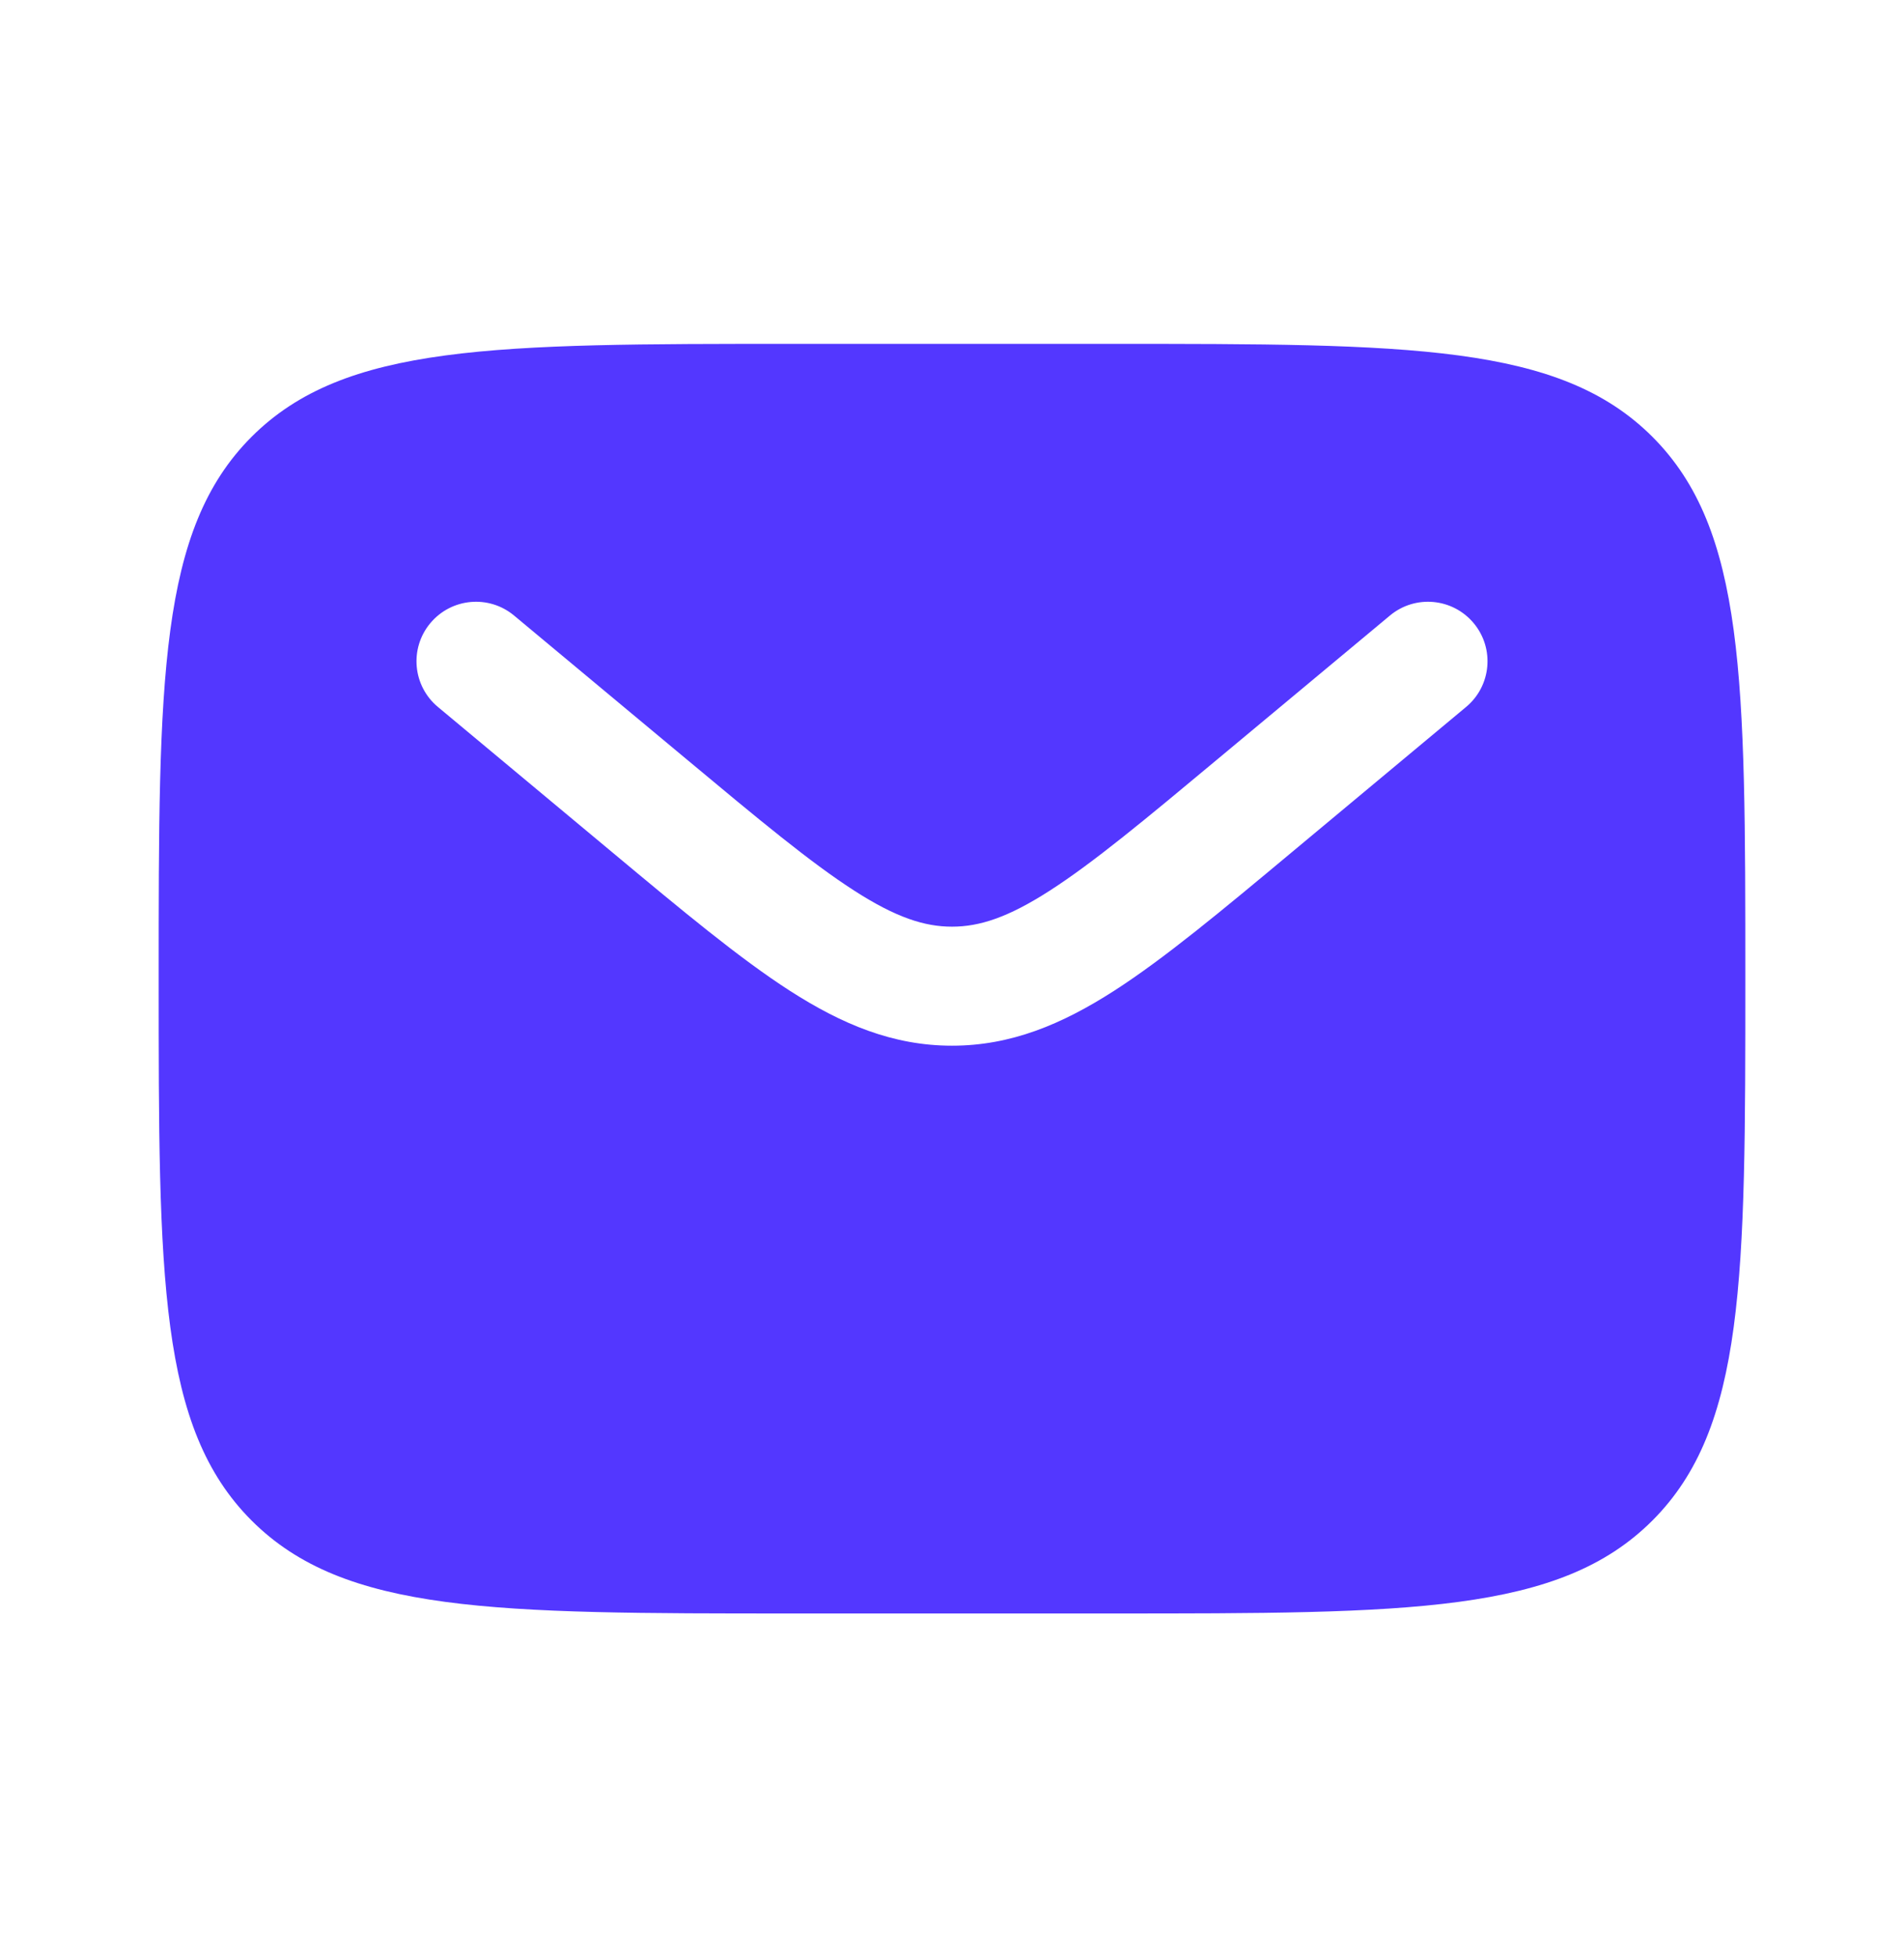 <svg width="36" height="37" viewBox="0 0 36 37" fill="none" xmlns="http://www.w3.org/2000/svg">
<g id="Bold / Messages, Conversation / Letter">
<path id="Vector" fill-rule="evenodd" clip-rule="evenodd" d="M4.757 8.257C3 10.015 3 12.843 3 18.5C3 24.157 3 26.985 4.757 28.743C6.515 30.5 9.343 30.5 15 30.5H21C26.657 30.5 29.485 30.5 31.243 28.743C33 26.985 33 24.157 33 18.5C33 12.843 33 10.015 31.243 8.257C29.485 6.5 26.657 6.5 21 6.5H15C9.343 6.5 6.515 6.5 4.757 8.257ZM27.864 11.78C28.262 12.257 28.198 12.966 27.72 13.364L24.425 16.11C23.096 17.218 22.018 18.116 21.067 18.728C20.076 19.365 19.112 19.767 18 19.767C16.888 19.767 15.924 19.365 14.933 18.728C13.982 18.116 12.904 17.218 11.575 16.11L8.28 13.364C7.802 12.966 7.738 12.257 8.136 11.78C8.534 11.303 9.243 11.238 9.72 11.636L12.959 14.334C14.358 15.501 15.33 16.308 16.15 16.835C16.944 17.346 17.482 17.517 18 17.517C18.518 17.517 19.056 17.346 19.85 16.835C20.67 16.308 21.642 15.501 23.041 14.334L26.28 11.636C26.757 11.238 27.466 11.303 27.864 11.78Z" fill="#5337FF"/>
</g>
</svg>

